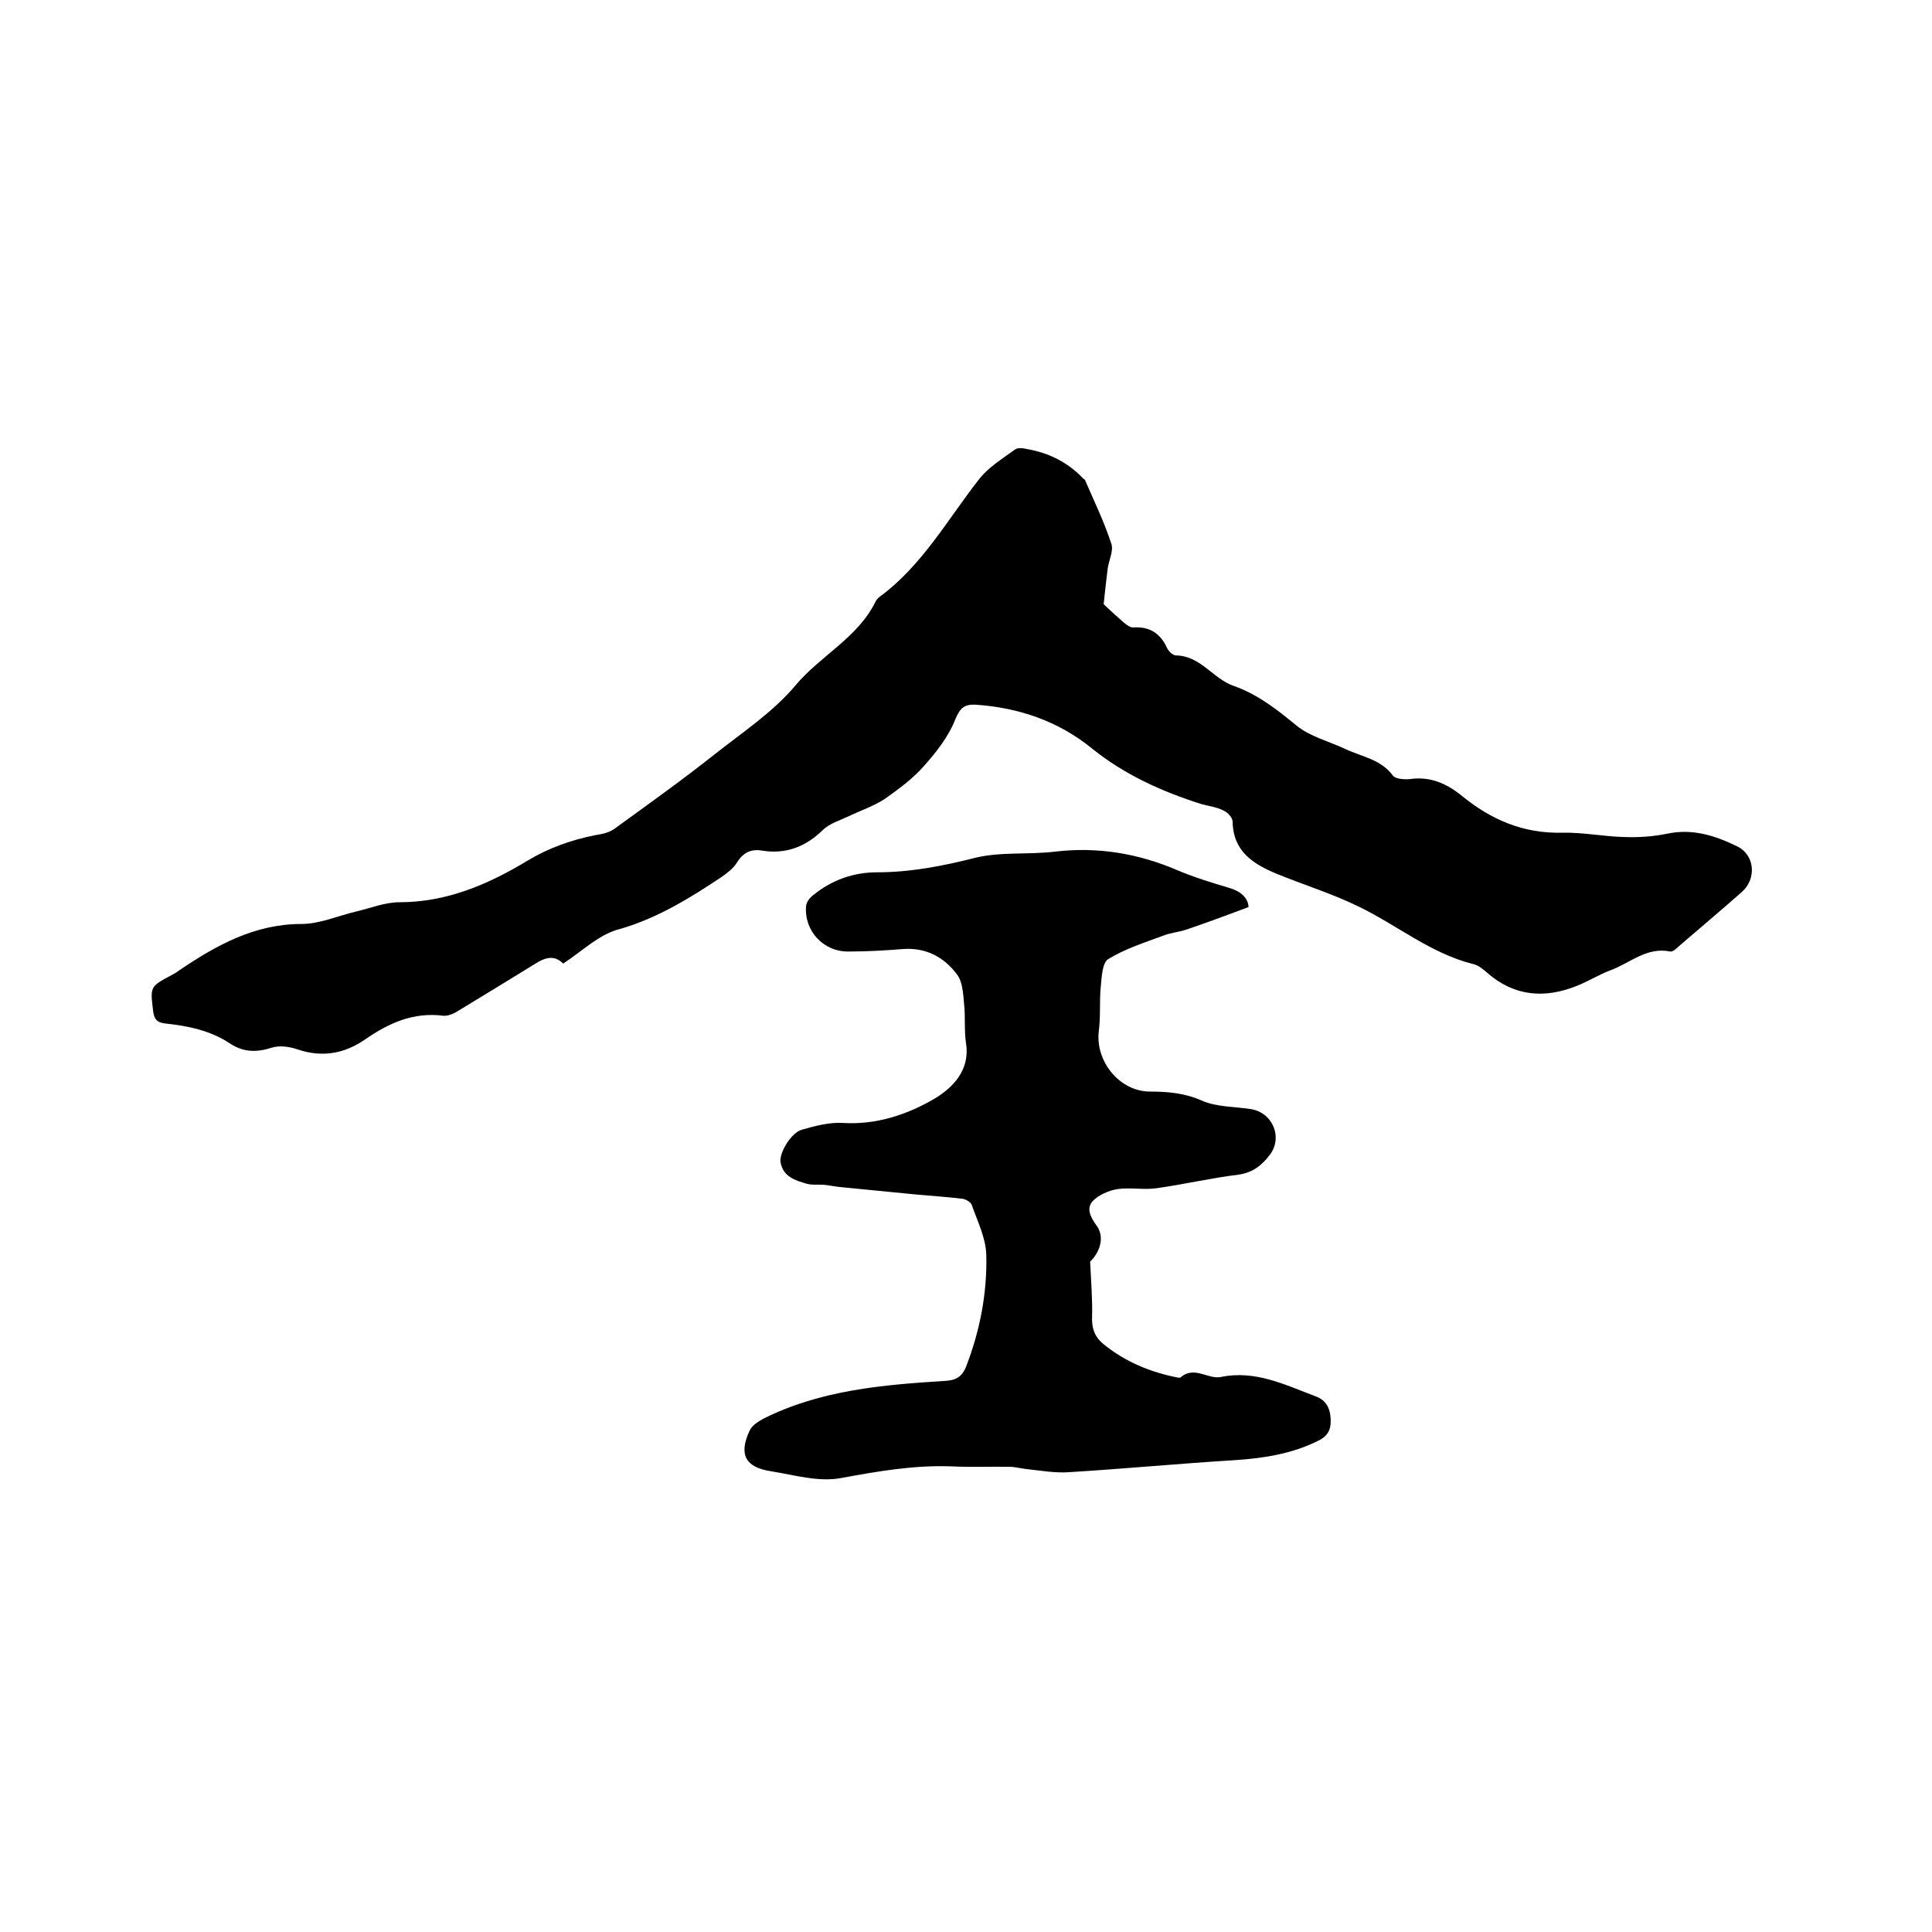 <svg enable-background="new 0 0 400 400" viewBox="0 0 400 400" xmlns="http://www.w3.org/2000/svg"><path d="m116.6 199.5c-2-2-4-1.1-5.9.1-5.2 3.2-10.4 6.4-15.7 9.6-.9.6-2.2 1.2-3.2 1.1-6.2-.8-11.3 1.5-16.2 4.9-4.2 2.9-8.8 3.8-13.9 2.1-1.7-.6-3.8-.9-5.4-.4-3.1 1-5.8 1-8.6-.8-4-2.7-8.7-3.7-13.5-4.2-1.8-.2-2.3-1-2.5-2.6-.6-5-.7-5 3.8-7.4.6-.3 1.1-.6 1.6-1 7.7-5.2 15.6-9.6 25.3-9.6 3.8 0 7.6-1.7 11.4-2.6 3-.7 5.9-1.9 8.9-1.9 9.8 0 18.4-3.7 26.5-8.6 4.5-2.7 9.1-4.3 14.1-5.3 1.3-.2 2.8-.5 3.9-1.3 6.9-5 13.9-10 20.6-15.3 5.8-4.6 12.2-8.8 16.9-14.4 5.1-6.1 12.8-9.8 16.5-17.2.2-.5.6-.9 1-1.2 8.8-6.5 14-16 20.6-24.4 1.9-2.4 4.7-4.1 7.3-6 .6-.5 1.8-.3 2.7-.1 4.4.8 8.2 2.7 11.3 5.9.1.2.4.3.5.4 1.9 4.4 4 8.7 5.5 13.3.5 1.5-.6 3.5-.8 5.4-.3 2.5-.6 5-.8 7.1 1.6 1.5 2.9 2.7 4.3 3.9.5.4 1.3 1 1.9.9 3.3-.2 5.5 1.2 6.9 4.2.3.7 1.2 1.6 1.9 1.6 5.1.1 7.6 4.8 11.9 6.3 4.9 1.7 9 4.9 13 8.2 2.8 2.3 6.8 3.3 10.2 4.9s7.3 2.1 9.8 5.5c.6.7 2.3.8 3.5.7 4.2-.6 7.6.9 10.8 3.5 6 4.9 12.7 7.8 20.7 7.6 4.3-.1 8.6.8 13 .9 2.9.1 5.9-.1 8.8-.7 5.2-1.1 9.9.4 14.4 2.6 3.8 1.8 4.1 6.8 1 9.5-4.3 3.8-8.7 7.5-13 11.2-.5.5-1.3 1.2-1.8 1.1-4.9-1-8.3 2.4-12.4 3.9-2.4.9-4.6 2.3-6.9 3.2-6.7 2.7-13 2.2-18.6-2.7-.9-.8-1.9-1.6-2.9-1.8-8.8-2.2-15.8-8.1-23.7-11.9-5.5-2.7-11.4-4.5-17-6.8-4.8-2-9-4.6-9.1-10.8 0-.8-1-1.9-1.9-2.3-1.4-.7-3-.9-4.5-1.3-8.2-2.6-16-6.1-22.8-11.6-6.9-5.6-15.1-8.4-24-9-2.3-.1-3.2.6-4.2 3-1.4 3.6-4 6.9-6.6 9.8-2.3 2.6-5.2 4.7-8 6.7-2.3 1.5-5 2.4-7.5 3.6-1.9.9-4 1.5-5.4 2.9-3.6 3.5-7.7 5-12.6 4.2-2.4-.4-4 .6-5.2 2.6-.7 1.1-1.9 2-3 2.8-6.6 4.4-13.2 8.5-21 10.8-4.3 1-7.8 4.5-11.9 7.2z"/><path d="m258.5 187.8c-4.5 1.7-8.6 3.2-12.7 4.6-1.7.6-3.5.7-5.2 1.4-3.8 1.4-7.8 2.7-11.2 4.8-1.2.8-1.3 3.7-1.5 5.7-.3 3 0 6.1-.4 9.1-.8 6.3 4.3 12.6 10.6 12.6 3.7 0 7.2.3 10.8 1.9 3 1.3 6.6 1.2 9.9 1.7 4.6.6 6.9 5.8 4.1 9.5-1.6 2.1-3.5 3.7-6.5 4.1-5.7.7-11.2 2-16.9 2.8-2.7.4-5.5-.2-8.2.2-1.8.3-3.8 1.2-5 2.4-1.5 1.6-.5 3.4.7 5.1 1.7 2.2.9 5.4-1.3 7.5.2 4.3.5 7.9.4 11.4-.1 2.5.6 4.3 2.5 5.8 4.5 3.6 9.6 5.7 15.2 6.8.2 0 .5.1.6 0 2.8-2.5 5.7.4 8.3-.1 7.2-1.5 13.3 1.6 19.7 4 2.2.8 3 2.5 3.1 4.7.1 2.1-.5 3.5-2.6 4.5-5.4 2.7-11.2 3.6-17.1 4-11.5.7-23 1.8-34.5 2.5-2.8.2-5.6-.3-8.4-.6-1.1-.1-2.3-.4-3.4-.5-4.1-.1-8.3.1-12.4-.1-7.8-.3-15.3 1-22.9 2.4-4.6.9-9.7-.6-14.6-1.4-5.3-.8-6.7-3.5-4.4-8.4.5-1.1 1.8-1.9 2.9-2.5 11.8-5.9 24.7-7 37.6-7.8 2.2-.1 3.5-.9 4.3-2.9 2.9-7.5 4.4-15.3 4.2-23.2-.1-3.5-1.8-6.9-3-10.3-.2-.6-1.2-1.2-1.9-1.3-3.2-.4-6.5-.6-9.7-.9-5.1-.5-10.2-1-15.3-1.5-1.3-.1-2.5-.4-3.7-.5s-2.4.1-3.5-.2c-2.5-.7-5-1.5-5.5-4.5-.3-1.9 2.2-6.1 4.4-6.7 2.8-.8 5.8-1.6 8.6-1.4 7 .4 13.4-1.8 19-5.1 3.6-2.2 7.3-5.8 6.4-11.4-.4-2.7-.1-5.5-.4-8.2-.2-2.1-.3-4.6-1.5-6.1-2.7-3.6-6.5-5.6-11.3-5.2-3.7.3-7.4.5-11.1.5-5.2.1-9.3-4.3-8.8-9.5.1-.8.8-1.7 1.5-2.2 3.8-3.1 8.3-4.7 13.2-4.7 6.9 0 13.6-1.3 20.3-3 5.3-1.3 11.1-.6 16.7-1.3 8.7-1 17 .4 25 3.8 3.5 1.5 7.1 2.6 10.8 3.7 2.5.7 4 2.1 4.1 4z"/></svg>